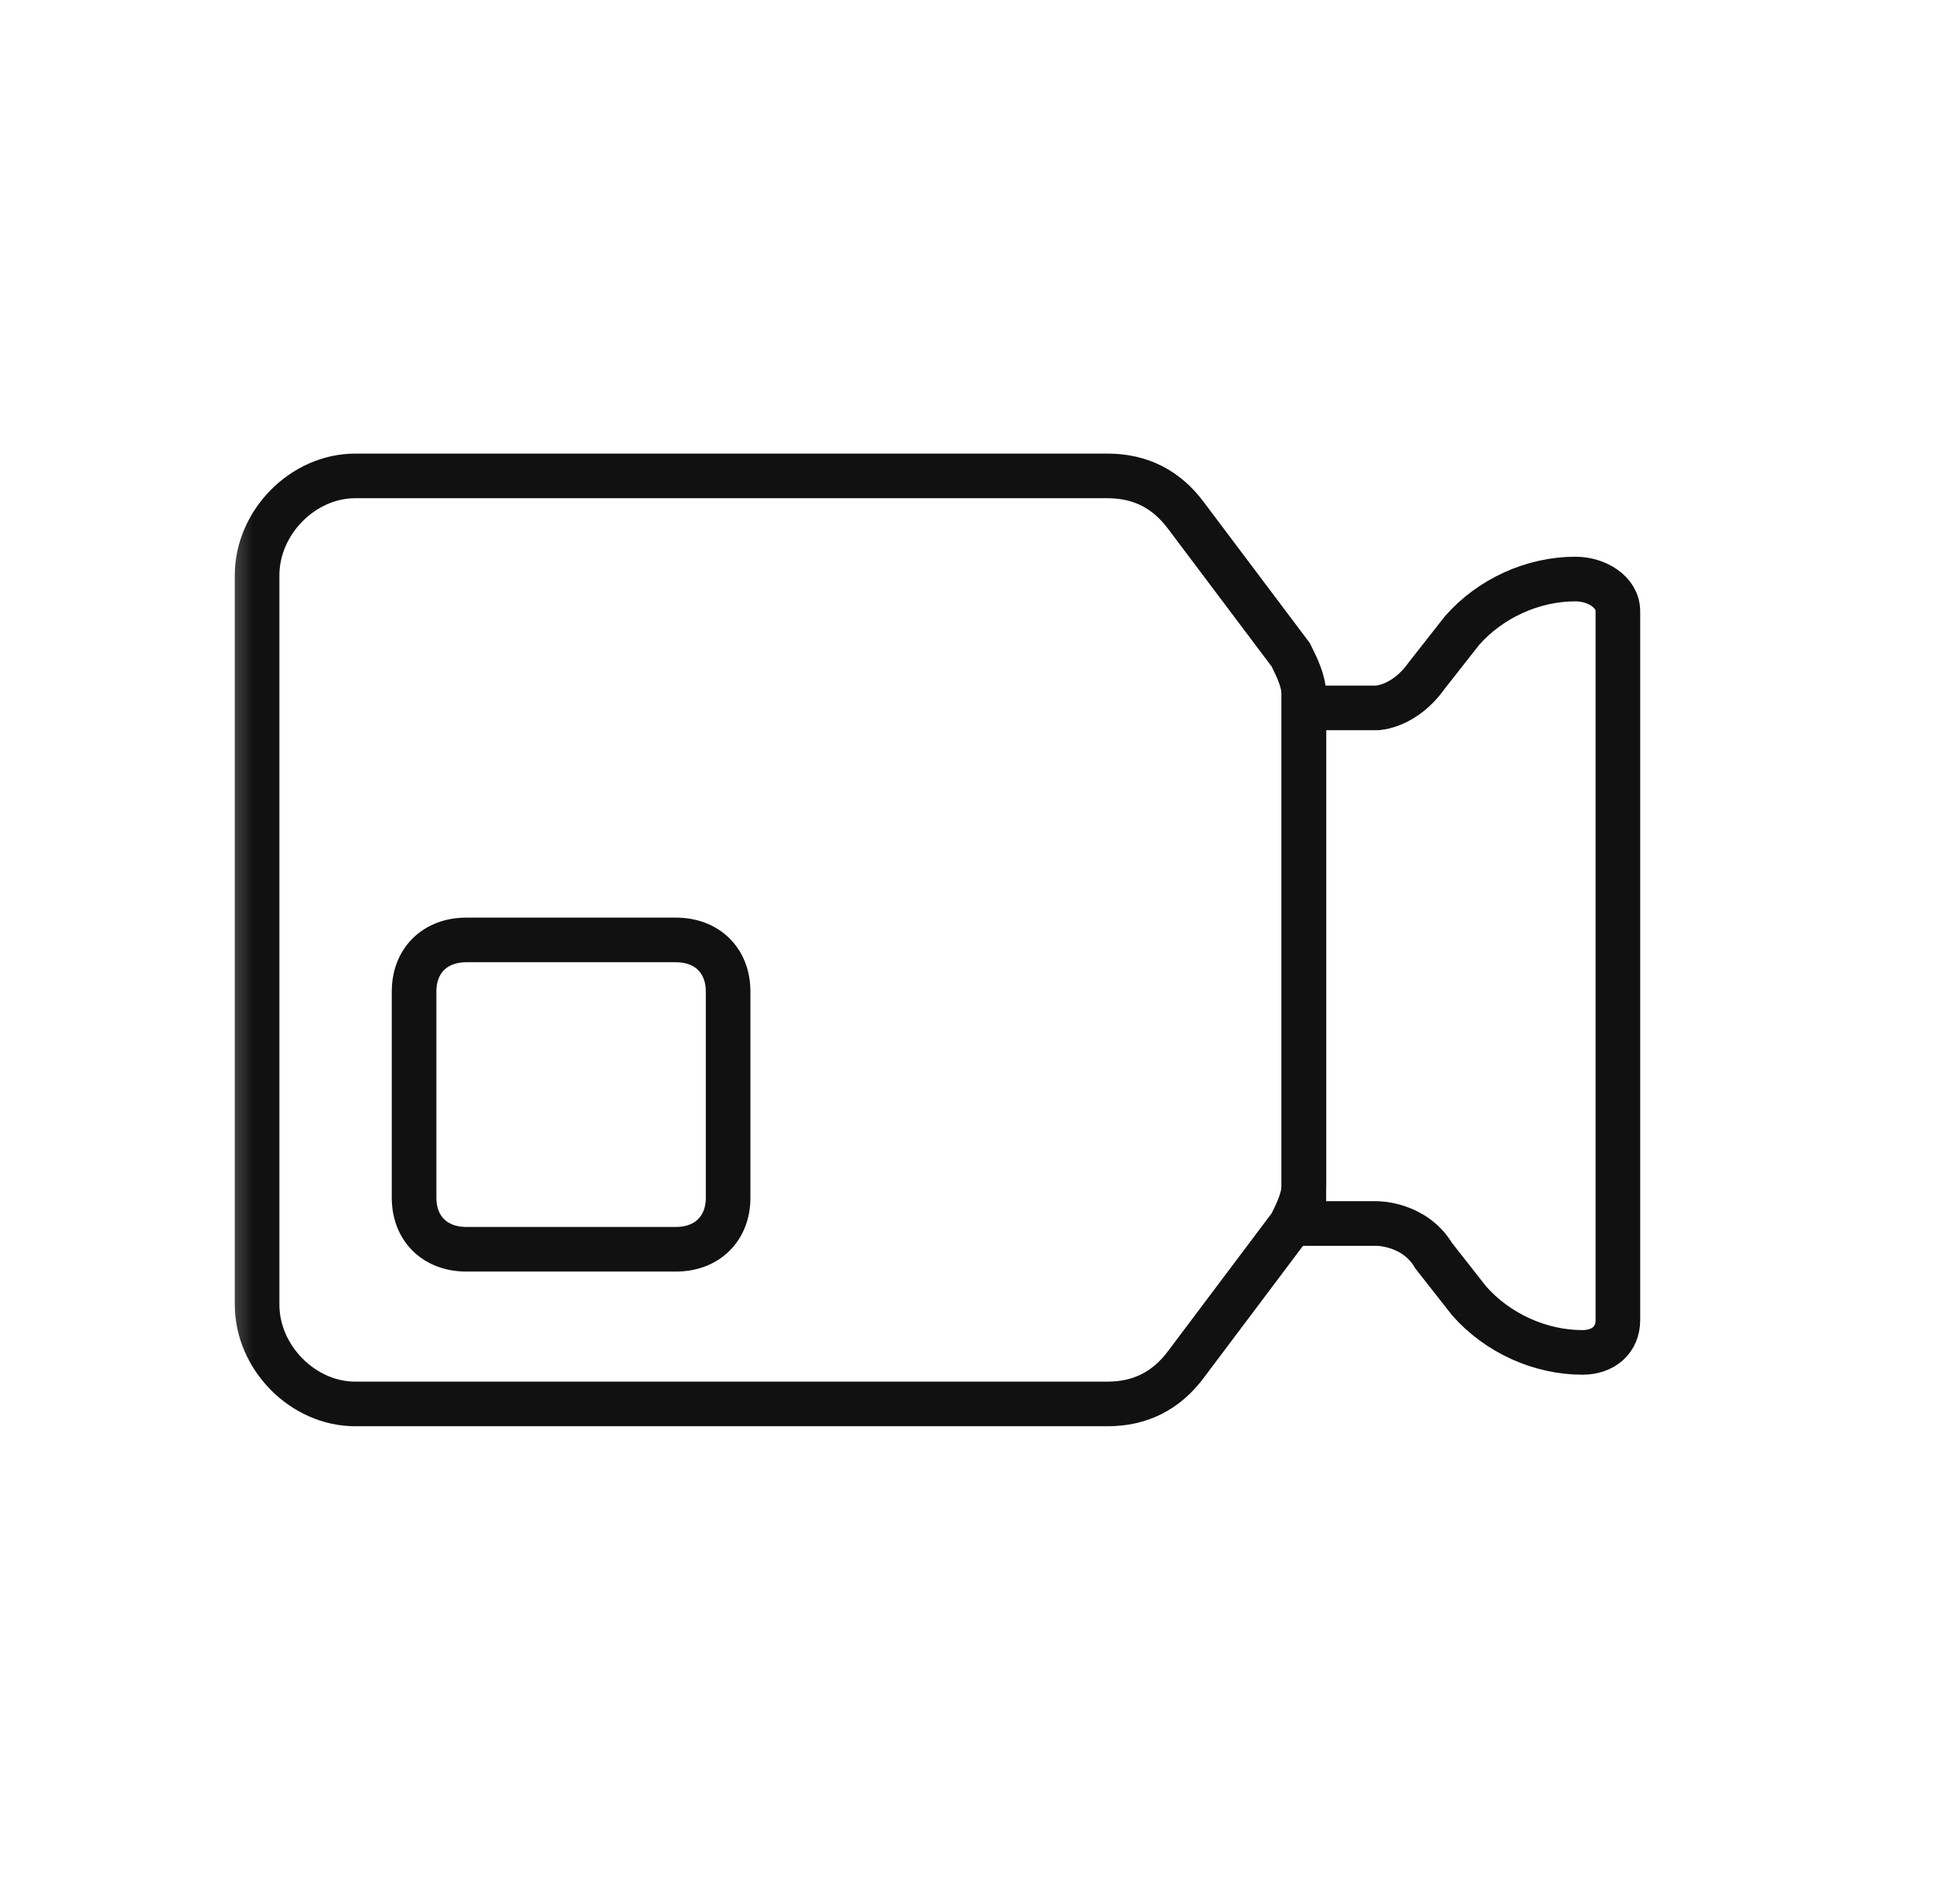 <svg width="65" height="64" viewBox="0 0 65 64" fill="none" xmlns="http://www.w3.org/2000/svg">
<mask id="mask0" mask-type="alpha" maskUnits="userSpaceOnUse" x="0" y="0" width="65" height="64">
<rect x="1.215" y="0.75" width="62.5" height="62.5" fill="#C4C4C4" stroke="#111111" stroke-width="1.5"/>
</mask>
<g mask="url(#mask0)">
<mask id="mask1" mask-type="alpha" maskUnits="userSpaceOnUse" x="7" y="7" width="51" height="50">
<rect x="7.34" y="7" width="50" height="50" fill="#C4C4C4"/>
</mask>
<g mask="url(#mask1)">
<mask id="mask2" mask-type="alpha" maskUnits="userSpaceOnUse" x="1" y="2" width="61" height="60">
<rect x="1.645" y="2" width="60" height="60" fill="#C4C4C4"/>
</mask>
<g mask="url(#mask2)">
<path fill-rule="evenodd" clip-rule="evenodd" d="M24.484 33.334C24.484 32.294 23.779 31.6 22.724 31.6H15.684C14.628 31.6 13.924 32.294 13.924 33.334V40.267C13.924 41.306 14.628 42 15.684 42H22.724C23.779 42 24.484 41.306 24.484 40.267V33.334Z" stroke="#111111" stroke-width="1.5"/>
<path fill-rule="evenodd" clip-rule="evenodd" d="M43.405 22.017C43.625 22.464 43.844 22.909 43.844 23.355V39.845C43.844 40.292 43.625 40.738 43.405 41.182L39.885 45.863C39.224 46.755 38.345 47.2 37.245 47.2H11.945C10.185 47.2 8.645 45.64 8.645 43.858V19.343C8.645 17.561 10.185 16 11.945 16H37.245C38.345 16 39.224 16.446 39.885 17.338L43.405 22.017Z" stroke="#111111" stroke-width="1.5"/>
<path fill-rule="evenodd" clip-rule="evenodd" d="M43.844 23.8H46.303C46.303 23.8 47.221 23.775 47.972 22.716L49.163 21.2C50.115 20.116 51.545 19.467 52.974 19.467C53.69 19.467 54.404 19.899 54.404 20.549V44.383C54.404 45.034 53.928 45.467 53.212 45.467C51.783 45.467 50.354 44.817 49.401 43.734L48.21 42.217C47.566 41.129 46.303 41.134 46.303 41.134H43.844V23.8Z" stroke="#111111" stroke-width="1.5"/>
</g>
</g>
</g>
</svg>
